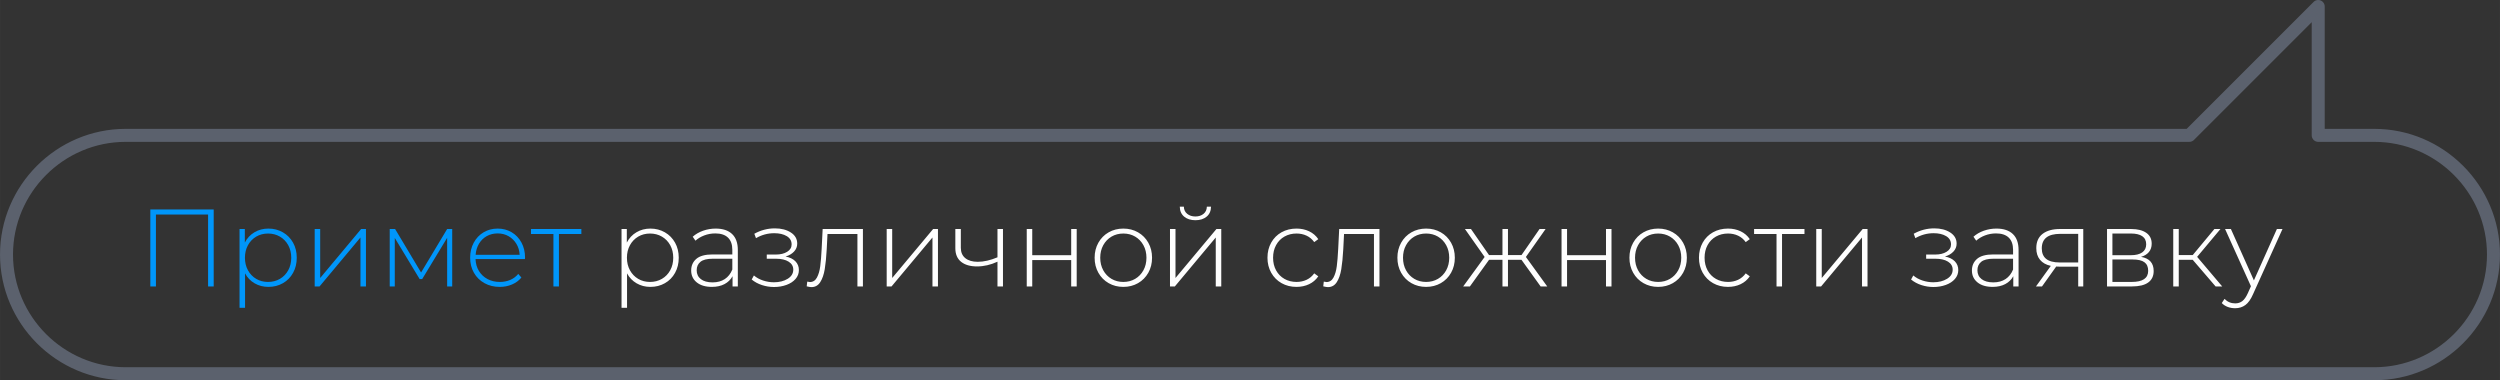 <?xml version="1.0" encoding="UTF-8"?> <svg xmlns="http://www.w3.org/2000/svg" xmlns:xlink="http://www.w3.org/1999/xlink" xml:space="preserve" width="96.193mm" height="14.63mm" style="shape-rendering:geometricPrecision; text-rendering:geometricPrecision; image-rendering:optimizeQuality; fill-rule:evenodd; clip-rule:evenodd" viewBox="0 0 1239079 188454"><rect x="0" y="0" width="1239079" height="188454" fill="#333333" stroke="none"/> <defs> <style type="text/css"> .str0 {stroke:#5B616D;stroke-width:6440.59;stroke-linecap:round;stroke-linejoin:round} .fil0 {fill:none} .fil2 {fill:#FEFEFE;fill-rule:nonzero} .fil1 {fill:#0096FA;fill-rule:nonzero} </style> </defs> <g id="Слой_x0020_1">  <g id="_756254080"> <g> <path class="fil0 str0" d="M62292 185234l1114495 0c32490,0 59072,-26582 59072,-59072l0 0c0,-32490 -26589,-59072 -59072,-59072l-27798 0 0 -63870 -63870 63870 -1022827 0c-32477,0 -59072,26582 -59072,59072l0 0c0,32490 26582,59072 59072,59072z"></path> </g> <g id="_756254680"> <path class="fil1" d="M105906 103806l0 38171 -2781 0 0 -35663 -25847 0 0 35663 -2781 0 0 -38171 31409 0zm27102 9488c2654,0 5052,618 7197,1854 2146,1237 3827,2945 5044,5125 1219,2182 1827,4672 1827,7471 0,2799 -608,5298 -1827,7498 -1217,2199 -2898,3908 -5044,5125 -2145,1219 -4543,1827 -7197,1827 -2509,0 -4781,-590 -6817,-1771 -2037,-1182 -3617,-2827 -4744,-4936l0 17069 -2727 0 0 -39044 2617 0 0 6707c1127,-2181 2718,-3881 4771,-5098 2055,-1217 4354,-1827 6899,-1827zm-164 26446c2181,0 4144,-509 5889,-1526 1744,-1018 3117,-2436 4117,-4253 1000,-1818 1499,-3890 1499,-6216 0,-2326 -500,-4399 -1499,-6216 -1000,-1818 -2373,-3236 -4117,-4253 -1745,-1018 -3708,-1526 -5889,-1526 -2182,0 -4136,509 -5862,1526 -1727,1018 -3090,2436 -4090,4253 -1000,1818 -1499,3890 -1499,6216 0,2326 500,4399 1499,6216 1000,1818 2362,3236 4090,4253 1726,1018 3680,1526 5862,1526zm23120 -26229l2727 0 0 24266 20284 -24266 2400 0 0 28465 -2727 0 0 -24266 -20284 24266 -2400 0 0 -28465zm68162 0l0 28465 -2508 0 0 -24102 -12379 20449 -1253 0 -12325 -20395 0 24048 -2508 0 0 -28465 2672 0 12870 21540 12924 -21540 2508 0zm36044 14887l-24483 0c72,2218 636,4190 1690,5916 1054,1727 2481,3063 4280,4009 1800,944 3826,1417 6080,1417 1855,0 3572,-336 5154,-1009 1581,-672 2898,-1663 3953,-2972l1581 1800c-1235,1490 -2790,2635 -4662,3435 -1872,800 -3899,1199 -6080,1199 -2835,0 -5362,-617 -7579,-1854 -2218,-1237 -3955,-2945 -5208,-5125 -1255,-2182 -1882,-4672 -1882,-7471 0,-2763 591,-5244 1772,-7443 1181,-2200 2808,-3917 4881,-5154 2073,-1235 4399,-1854 6980,-1854 2580,0 4897,609 6952,1827 2055,1217 3671,2918 4854,5098 1181,2181 1771,4654 1771,7416l-54 764zm-13523 -12706c-2000,0 -3800,446 -5399,1337 -1600,890 -2882,2145 -3845,3763 -964,1618 -1517,3444 -1663,5480l21812 0c-109,-2035 -654,-3853 -1636,-5453 -982,-1600 -2272,-2854 -3871,-3763 -1600,-909 -3399,-1364 -5399,-1364zm41497 273l-11124 0 0 26011 -2726 0 0 -26011 -11124 0 0 -2454 24974 0 0 2454z"></path> <path class="fil2" d="M322337 113294c2654,0 5052,618 7197,1854 2146,1237 3827,2945 5044,5125 1219,2182 1827,4672 1827,7471 0,2799 -608,5298 -1827,7498 -1217,2199 -2898,3908 -5044,5125 -2145,1219 -4543,1827 -7197,1827 -2509,0 -4781,-590 -6817,-1771 -2037,-1182 -3617,-2827 -4744,-4936l0 17069 -2727 0 0 -39044 2617 0 0 6707c1127,-2181 2718,-3881 4771,-5098 2055,-1217 4354,-1827 6899,-1827zm-164 26446c2181,0 4144,-509 5889,-1526 1744,-1018 3117,-2436 4117,-4253 1000,-1818 1499,-3890 1499,-6216 0,-2326 -500,-4399 -1499,-6216 -1000,-1818 -2373,-3236 -4117,-4253 -1745,-1018 -3708,-1526 -5889,-1526 -2182,0 -4136,509 -5862,1526 -1727,1018 -3090,2436 -4090,4253 -1000,1818 -1499,3890 -1499,6216 0,2326 500,4399 1499,6216 1000,1818 2362,3236 4090,4253 1726,1018 3680,1526 5862,1526zm32555 -26446c3526,0 6234,899 8124,2699 1891,1800 2836,4444 2836,7935l0 18049 -2617 0 0 -5071c-909,1672 -2236,2972 -3982,3899 -1744,927 -3835,1390 -6271,1390 -3162,0 -5663,-745 -7498,-2235 -1836,-1490 -2754,-3453 -2754,-5889 0,-2364 845,-4280 2536,-5753 1690,-1472 4390,-2209 8097,-2209l9761 0 0 -2290c0,-2654 -719,-4671 -2154,-6053 -1436,-1381 -3536,-2073 -6299,-2073 -1890,0 -3698,327 -5426,982 -1726,654 -3189,1528 -4390,2617l-1363 -1963c1418,-1271 3126,-2262 5125,-2972 1999,-708 4090,-1063 6272,-1063zm-1528 26665c2364,0 4372,-546 6026,-1636 1654,-1091 2900,-2673 3736,-4744l0 -5344 -9706 0c-2800,0 -4827,509 -6081,1526 -1253,1019 -1881,2418 -1881,4199 0,1854 690,3317 2073,4390 1381,1072 3326,1609 5834,1609zm36154 -12815c2109,401 3736,1192 4881,2373 1145,1181 1717,2626 1717,4335 0,1673 -554,3146 -1663,4417 -1109,1273 -2608,2254 -4498,2945 -1891,692 -3946,1037 -6162,1037 -2037,0 -4027,-318 -5972,-954 -1944,-636 -3644,-1555 -5098,-2754l1091 -2017c1273,1090 2790,1926 4553,2508 1763,582 3553,872 5371,872 2690,0 4962,-572 6815,-1717 1855,-1145 2781,-2663 2781,-4553 0,-1672 -773,-2990 -2317,-3953 -1544,-964 -3626,-1445 -6244,-1445l-4581 0 0 -2073 4471 0c2290,0 4172,-453 5645,-1363 1472,-908 2208,-2127 2208,-3653 0,-1781 -809,-3153 -2427,-4117 -1617,-964 -3680,-1445 -6188,-1445 -3200,0 -6216,818 -9053,2454l-818 -2182c3200,-1780 6599,-2672 10198,-2672 3162,0 5798,681 7906,2046 2109,1363 3162,3207 3162,5534 0,1492 -527,2800 -1581,3926 -1055,1127 -2454,1945 -4199,2454zm38334 -13632l0 28465 -2727 0 0 -26011 -14831 0 -383 7579c-218,3926 -545,7217 -982,9871 -435,2654 -1181,4798 -2235,6434 -1055,1636 -2509,2454 -4363,2454 -545,0 -1327,-128 -2344,-381l272 -2346c582,146 1019,219 1309,219 1528,0 2691,-746 3491,-2236 800,-1490 1345,-3344 1636,-5562 290,-2217 527,-5107 708,-8670l491 -9815 19958 0zm11779 0l2727 0 0 24266 20284 -24266 2400 0 0 28465 -2727 0 0 -24266 -20284 24266 -2400 0 0 -28465zm57638 0l0 28465 -2727 0 0 -12269c-3380,1564 -6761,2344 -10143,2344 -3344,0 -5970,-763 -7879,-2290 -1909,-1526 -2862,-3781 -2862,-6761l0 -9488 2726 0 0 9325c0,2218 746,3926 2236,5125 1490,1201 3545,1800 6162,1800 2981,0 6234,-745 9760,-2235l0 -14015 2727 0zm11779 0l2727 0 0 12978 19302 0 0 -12978 2727 0 0 28465 -2727 0 0 -13087 -19302 0 0 13087 -2727 0 0 -28465zm47877 28683c-2690,0 -5116,-617 -7279,-1854 -2163,-1237 -3863,-2954 -5098,-5152 -1237,-2200 -1855,-4681 -1855,-7444 0,-2763 618,-5244 1855,-7443 1235,-2200 2936,-3917 5098,-5154 2163,-1235 4590,-1854 7279,-1854 2691,0 5116,618 7280,1854 2163,1237 3862,2954 5098,5154 1235,2199 1854,4680 1854,7443 0,2763 -618,5244 -1854,7444 -1237,2199 -2936,3916 -5098,5152 -2164,1237 -4590,1854 -7280,1854zm0 -2454c2182,0 4135,-509 5862,-1526 1727,-1018 3090,-2436 4090,-4253 1000,-1818 1499,-3890 1499,-6216 0,-2326 -500,-4399 -1499,-6216 -1000,-1818 -2362,-3236 -4090,-4253 -1727,-1018 -3680,-1526 -5862,-1526 -2181,0 -4135,509 -5862,1526 -1726,1018 -3089,2436 -4090,4253 -1000,1818 -1499,3890 -1499,6216 0,2326 500,4399 1499,6216 1001,1818 2364,3236 4090,4253 1727,1018 3681,1526 5862,1526zm23120 -26229l2727 0 0 24266 20284 -24266 2400 0 0 28465 -2727 0 0 -24266 -20284 24266 -2400 0 0 -28465zm12597 -4362c-2290,0 -4144,-591 -5562,-1772 -1418,-1182 -2145,-2827 -2181,-4935l2017 0c36,1490 591,2672 1663,3544 1073,873 2427,1309 4063,1309 1636,0 2981,-435 4036,-1309 1054,-872 1599,-2053 1636,-3544l2071 0c-36,2107 -763,3752 -2181,4935 -1418,1181 -3272,1772 -5562,1772zm50113 33044c-2763,0 -5235,-617 -7416,-1854 -2181,-1237 -3890,-2954 -5125,-5152 -1237,-2200 -1855,-4681 -1855,-7444 0,-2799 618,-5298 1855,-7498 1235,-2199 2945,-3908 5125,-5125 2181,-1217 4653,-1827 7416,-1827 2290,0 4372,446 6244,1336 1873,890 3390,2190 4553,3899l-2017 1472c-1018,-1418 -2281,-2481 -3790,-3191 -1510,-708 -3173,-1063 -4990,-1063 -2217,0 -4207,500 -5970,1499 -1763,1000 -3144,2409 -4145,4226 -1000,1818 -1499,3908 -1499,6271 0,2364 500,4453 1499,6271 1001,1818 2382,3227 4145,4226 1763,1000 3754,1499 5970,1499 1818,0 3480,-354 4990,-1063 1508,-708 2772,-1772 3790,-3191l2017 1472c-1163,1709 -2681,3009 -4553,3899 -1872,891 -3953,1336 -6244,1336zm41115 -28683l0 28465 -2727 0 0 -26011 -14831 0 -383 7579c-218,3926 -545,7217 -982,9871 -435,2654 -1181,4798 -2235,6434 -1055,1636 -2509,2454 -4363,2454 -545,0 -1327,-128 -2344,-381l272 -2346c582,146 1019,219 1309,219 1528,0 2691,-746 3491,-2236 800,-1490 1345,-3344 1636,-5562 290,-2217 527,-5107 708,-8670l491 -9815 19958 0zm23120 28683c-2690,0 -5116,-617 -7279,-1854 -2163,-1237 -3863,-2954 -5098,-5152 -1237,-2200 -1855,-4681 -1855,-7444 0,-2763 618,-5244 1855,-7443 1235,-2200 2936,-3917 5098,-5154 2163,-1235 4590,-1854 7279,-1854 2691,0 5116,618 7280,1854 2163,1237 3862,2954 5098,5154 1235,2199 1854,4680 1854,7443 0,2763 -618,5244 -1854,7444 -1237,2199 -2936,3916 -5098,5152 -2164,1237 -4590,1854 -7280,1854zm0 -2454c2182,0 4135,-509 5862,-1526 1727,-1018 3090,-2436 4090,-4253 1000,-1818 1499,-3890 1499,-6216 0,-2326 -500,-4399 -1499,-6216 -1000,-1818 -2362,-3236 -4090,-4253 -1727,-1018 -3680,-1526 -5862,-1526 -2181,0 -4135,509 -5862,1526 -1726,1018 -3089,2436 -4090,4253 -1000,1818 -1499,3890 -1499,6216 0,2326 500,4399 1499,6216 1001,1818 2364,3236 4090,4253 1727,1018 3681,1526 5862,1526zm47276 -10961l-6706 0 0 13197 -2727 0 0 -13197 -6653 0 -9488 13197 -3326 0 10633 -14614 -9761 -13851 3000 0 8942 12924 6653 0 0 -12924 2727 0 0 12924 6706 0 8943 -12924 2999 0 -9760 13851 10578 14614 -3272 0 -9488 -13197zm19850 -15268l2727 0 0 12978 19302 0 0 -12978 2727 0 0 28465 -2727 0 0 -13087 -19302 0 0 13087 -2727 0 0 -28465zm47877 28683c-2690,0 -5116,-617 -7279,-1854 -2163,-1237 -3863,-2954 -5098,-5152 -1237,-2200 -1855,-4681 -1855,-7444 0,-2763 618,-5244 1855,-7443 1235,-2200 2936,-3917 5098,-5154 2163,-1235 4590,-1854 7279,-1854 2691,0 5116,618 7280,1854 2163,1237 3862,2954 5098,5154 1235,2199 1854,4680 1854,7443 0,2763 -618,5244 -1854,7444 -1237,2199 -2936,3916 -5098,5152 -2164,1237 -4590,1854 -7280,1854zm0 -2454c2182,0 4135,-509 5862,-1526 1727,-1018 3090,-2436 4090,-4253 1000,-1818 1499,-3890 1499,-6216 0,-2326 -500,-4399 -1499,-6216 -1000,-1818 -2362,-3236 -4090,-4253 -1727,-1018 -3680,-1526 -5862,-1526 -2181,0 -4135,509 -5862,1526 -1726,1018 -3089,2436 -4090,4253 -1000,1818 -1499,3890 -1499,6216 0,2326 500,4399 1499,6216 1001,1818 2364,3236 4090,4253 1727,1018 3681,1526 5862,1526zm34626 2454c-2763,0 -5235,-617 -7416,-1854 -2181,-1237 -3890,-2954 -5125,-5152 -1237,-2200 -1855,-4681 -1855,-7444 0,-2799 618,-5298 1855,-7498 1235,-2199 2945,-3908 5125,-5125 2181,-1217 4653,-1827 7416,-1827 2290,0 4372,446 6244,1336 1873,890 3390,2190 4553,3899l-2017 1472c-1018,-1418 -2281,-2481 -3790,-3191 -1510,-708 -3173,-1063 -4990,-1063 -2217,0 -4207,500 -5970,1499 -1763,1000 -3144,2409 -4145,4226 -1000,1818 -1499,3908 -1499,6271 0,2364 500,4453 1499,6271 1001,1818 2382,3227 4145,4226 1763,1000 3754,1499 5970,1499 1818,0 3480,-354 4990,-1063 1508,-708 2772,-1772 3790,-3191l2017 1472c-1163,1709 -2681,3009 -4553,3899 -1872,891 -3953,1336 -6244,1336zm37898 -26229l-11124 0 0 26011 -2726 0 0 -26011 -11124 0 0 -2454 24974 0 0 2454zm5835 -2454l2727 0 0 24266 20284 -24266 2400 0 0 28465 -2727 0 0 -24266 -20284 24266 -2400 0 0 -28465zm63800 13632c2109,401 3736,1192 4881,2373 1145,1181 1717,2626 1717,4335 0,1673 -554,3146 -1663,4417 -1109,1273 -2608,2254 -4498,2945 -1891,692 -3946,1037 -6162,1037 -2037,0 -4027,-318 -5972,-954 -1944,-636 -3644,-1555 -5098,-2754l1091 -2017c1273,1090 2790,1926 4553,2508 1763,582 3553,872 5371,872 2690,0 4962,-572 6815,-1717 1855,-1145 2781,-2663 2781,-4553 0,-1672 -773,-2990 -2317,-3953 -1544,-964 -3626,-1445 -6244,-1445l-4581 0 0 -2073 4471 0c2290,0 4172,-453 5645,-1363 1472,-908 2208,-2127 2208,-3653 0,-1781 -809,-3153 -2427,-4117 -1617,-964 -3680,-1445 -6188,-1445 -3200,0 -6216,818 -9053,2454l-818 -2182c3200,-1780 6599,-2672 10198,-2672 3162,0 5798,681 7906,2046 2109,1363 3162,3207 3162,5534 0,1492 -527,2800 -1581,3926 -1055,1127 -2454,1945 -4199,2454zm25520 -13850c3526,0 6234,899 8124,2699 1891,1800 2836,4444 2836,7935l0 18049 -2617 0 0 -5071c-909,1672 -2236,2972 -3982,3899 -1744,927 -3835,1390 -6271,1390 -3162,0 -5663,-745 -7498,-2235 -1836,-1490 -2754,-3453 -2754,-5889 0,-2364 845,-4280 2536,-5753 1690,-1472 4390,-2209 8097,-2209l9761 0 0 -2290c0,-2654 -719,-4671 -2154,-6053 -1436,-1381 -3536,-2073 -6299,-2073 -1890,0 -3698,327 -5426,982 -1726,654 -3189,1528 -4390,2617l-1363 -1963c1418,-1271 3126,-2262 5125,-2972 1999,-708 4090,-1063 6272,-1063zm-1528 26665c2364,0 4372,-546 6026,-1636 1654,-1091 2900,-2673 3736,-4744l0 -5344 -9706 0c-2800,0 -4827,509 -6081,1526 -1253,1019 -1881,2418 -1881,4199 0,1854 690,3317 2073,4390 1381,1072 3326,1609 5834,1609zm44551 -26448l0 28465 -2508 0 0 -9815 -9488 0c-654,0 -1127,-18 -1418,-54l-7034 9870 -2999 0 7362 -10197c-2326,-509 -4108,-1508 -5344,-3000 -1235,-1490 -1854,-3416 -1854,-5780 0,-3126 1045,-5489 3135,-7089 2091,-1600 4953,-2400 8589,-2400l11560 0zm-20557 9598c0,4653 2945,6979 8834,6979l9215 0 0 -14177 -8888 0c-6108,0 -9161,2398 -9161,7198zm49185 4198c4180,728 6271,3072 6271,7034 0,2472 -899,4363 -2699,5672 -1800,1309 -4499,1963 -8098,1963l-12323 0 0 -28465 11996 0c3164,0 5645,627 7444,1882 1800,1253 2699,3044 2699,5370 0,1673 -464,3063 -1390,4172 -927,1109 -2227,1900 -3899,2371zm-14178 -818l9161 0c2436,0 4309,-462 5617,-1390 1309,-927 1963,-2263 1963,-4009 0,-1780 -645,-3117 -1936,-4007 -1291,-890 -3173,-1336 -5645,-1336l-9161 0 0 10742zm9598 13251c5417,0 8125,-1836 8125,-5507 0,-1927 -618,-3345 -1855,-4253 -1235,-909 -3180,-1364 -5834,-1364l-10034 0 0 11124 9598 0zm30209 -10961l-6925 0 0 13197 -2727 0 0 -28465 2727 0 0 12924 6925 0 10743 -12924 2999 0 -11561 13796 12433 14669 -3272 0 -11342 -13197zm44495 -15268l-14614 32337c-1090,2508 -2353,4289 -3790,5343 -1436,1055 -3135,1582 -5098,1582 -1309,0 -2536,-218 -3681,-654 -1145,-437 -2116,-1073 -2916,-1909l1363 -2071c1454,1490 3218,2235 5289,2235 1382,0 2563,-381 3545,-1145 982,-763 1890,-2071 2727,-3926l1526 -3435 -12814 -28355 2889 0 11397 25466 11397 -25466 2780 0z"></path> </g> </g> </g> </svg> 
